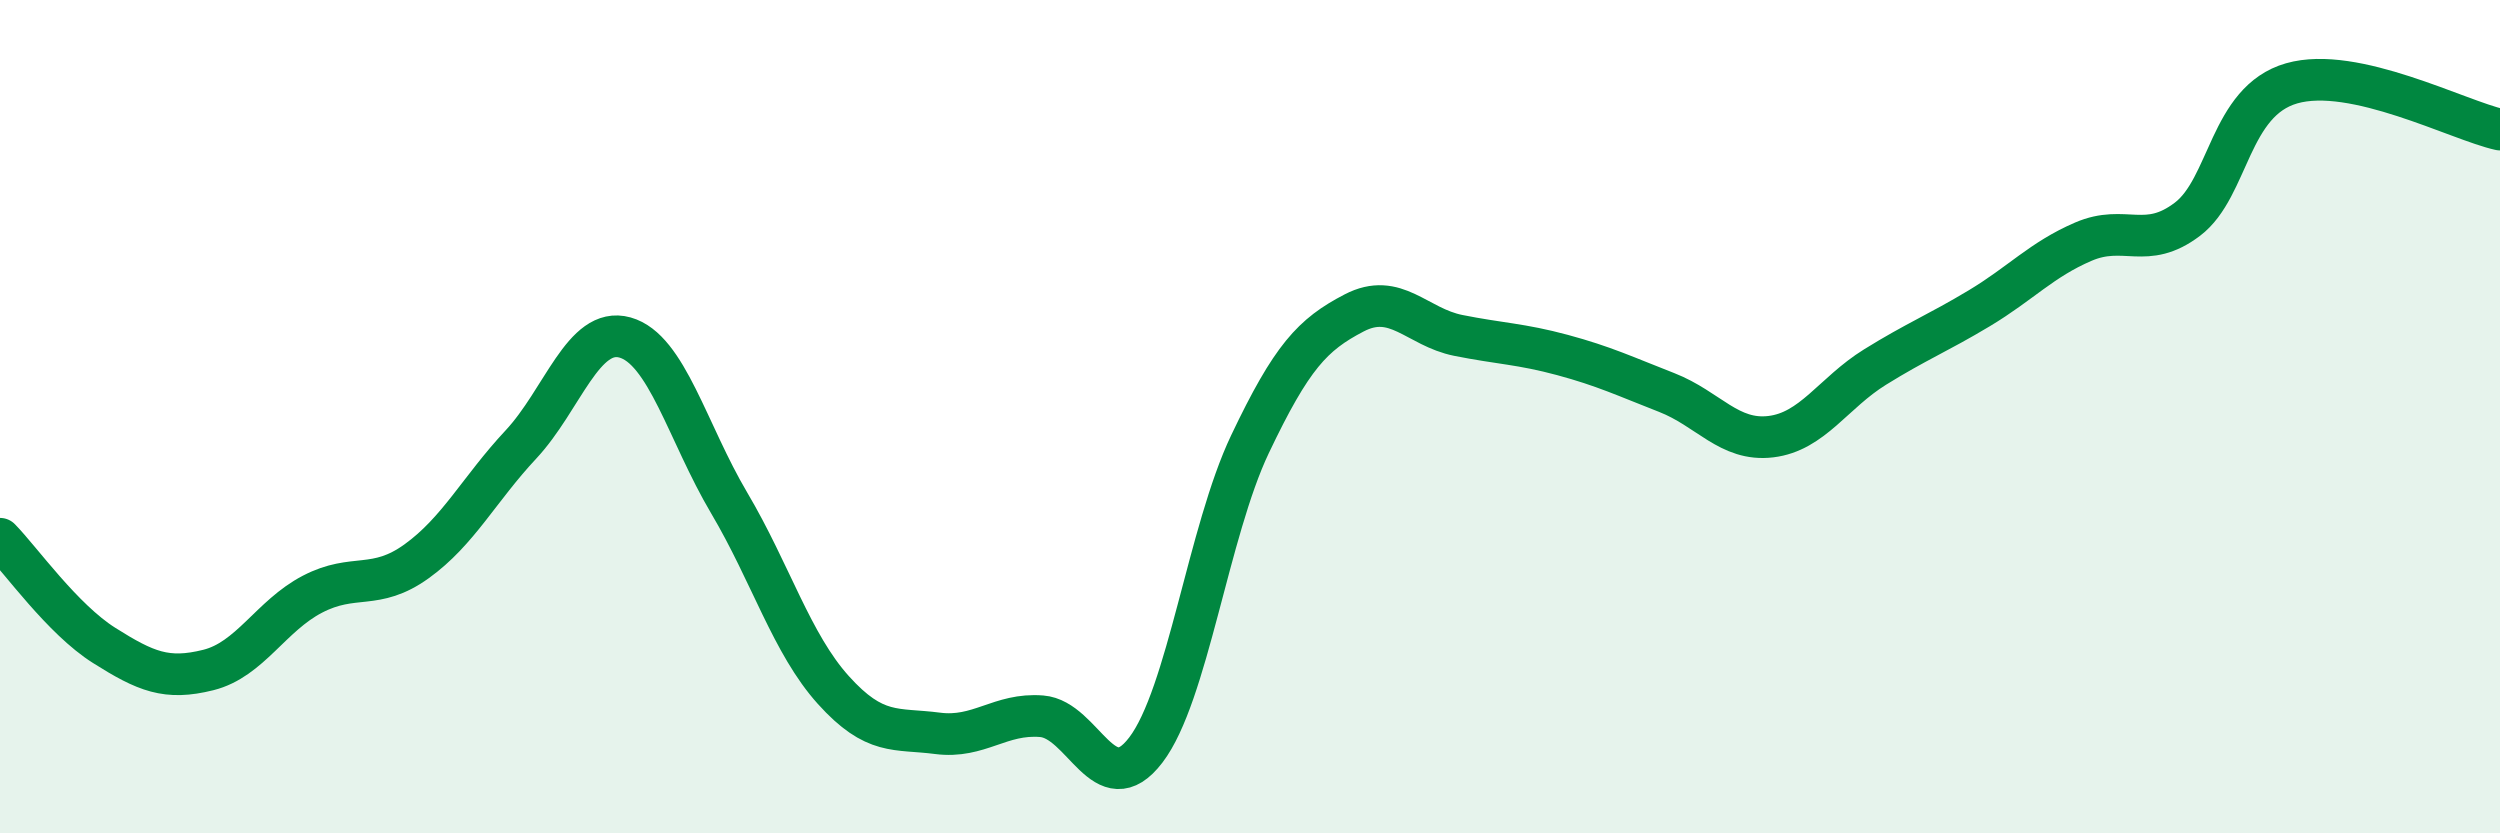 
    <svg width="60" height="20" viewBox="0 0 60 20" xmlns="http://www.w3.org/2000/svg">
      <path
        d="M 0,12.93 C 0.5,13.44 1.5,14.86 2.5,15.49 C 3.5,16.12 4,16.33 5,16.08 C 6,15.83 6.5,14.78 7.5,14.26 C 8.5,13.74 9,14.19 10,13.47 C 11,12.75 11.5,11.74 12.5,10.67 C 13.5,9.6 14,7.82 15,8.1 C 16,8.38 16.5,10.38 17.5,12.07 C 18.5,13.76 19,15.45 20,16.56 C 21,17.67 21.5,17.47 22.5,17.6 C 23.5,17.73 24,17.11 25,17.19 C 26,17.27 26.5,19.31 27.5,18 C 28.5,16.69 29,12.76 30,10.66 C 31,8.56 31.5,8.03 32.5,7.51 C 33.5,6.99 34,7.85 35,8.05 C 36,8.25 36.5,8.25 37.5,8.52 C 38.5,8.79 39,9.03 40,9.42 C 41,9.81 41.5,10.6 42.5,10.48 C 43.5,10.36 44,9.43 45,8.81 C 46,8.19 46.5,8 47.5,7.4 C 48.5,6.8 49,6.23 50,5.8 C 51,5.37 51.5,6.02 52.5,5.26 C 53.5,4.5 53.5,2.43 55,2 C 56.5,1.57 59,2.89 60,3.11L60 20L0 20Z"
        fill="#008740"
        opacity="0.1"
        stroke-linecap="round"
        stroke-linejoin="round"
      />
      <path
        d="M 0,12.93 C 0.5,13.44 1.5,14.86 2.5,15.49 C 3.5,16.12 4,16.33 5,16.08 C 6,15.83 6.5,14.78 7.5,14.26 C 8.5,13.74 9,14.19 10,13.47 C 11,12.75 11.5,11.74 12.5,10.67 C 13.5,9.6 14,7.82 15,8.1 C 16,8.38 16.5,10.38 17.5,12.07 C 18.5,13.76 19,15.45 20,16.56 C 21,17.67 21.5,17.47 22.5,17.6 C 23.5,17.73 24,17.11 25,17.19 C 26,17.27 26.5,19.31 27.5,18 C 28.5,16.69 29,12.76 30,10.66 C 31,8.56 31.5,8.03 32.5,7.51 C 33.5,6.99 34,7.85 35,8.05 C 36,8.25 36.5,8.25 37.5,8.52 C 38.5,8.79 39,9.03 40,9.42 C 41,9.81 41.5,10.6 42.5,10.48 C 43.5,10.36 44,9.43 45,8.81 C 46,8.19 46.5,8 47.5,7.4 C 48.5,6.8 49,6.23 50,5.8 C 51,5.37 51.5,6.02 52.5,5.26 C 53.5,4.5 53.5,2.43 55,2 C 56.5,1.57 59,2.89 60,3.11"
        stroke="#008740"
        stroke-width="1"
        fill="none"
        stroke-linecap="round"
        stroke-linejoin="round"
      />
    </svg>
  